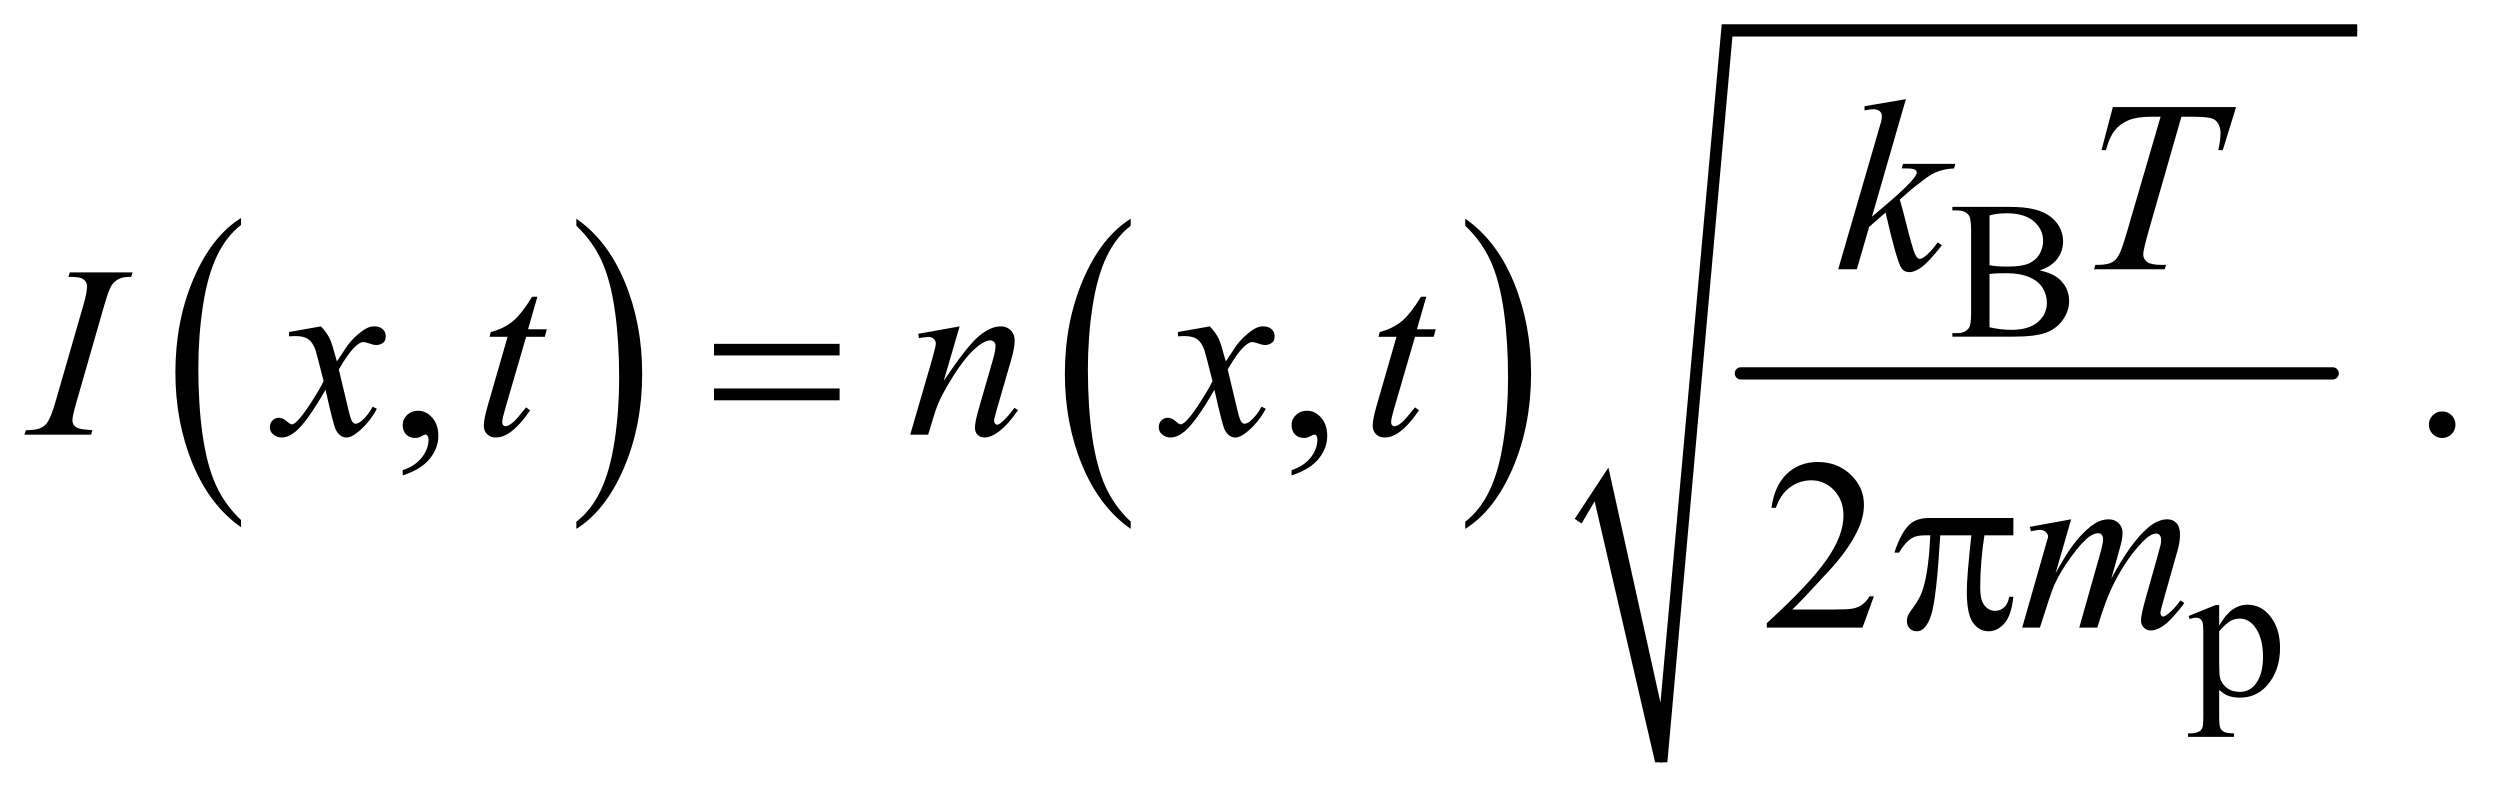 <?xml version="1.0" encoding="UTF-8"?>
<!DOCTYPE svg PUBLIC '-//W3C//DTD SVG 1.0//EN'
          'http://www.w3.org/TR/2001/REC-SVG-20010904/DTD/svg10.dtd'>
<svg stroke-dasharray="none" shape-rendering="auto" xmlns="http://www.w3.org/2000/svg" font-family="'Dialog'" text-rendering="auto" width="160" fill-opacity="1" color-interpolation="auto" color-rendering="auto" preserveAspectRatio="xMidYMid meet" font-size="12px" viewBox="0 0 160 51" fill="black" xmlns:xlink="http://www.w3.org/1999/xlink" stroke="black" image-rendering="auto" stroke-miterlimit="10" stroke-linecap="square" stroke-linejoin="miter" font-style="normal" stroke-width="1" height="51" stroke-dashoffset="0" font-weight="normal" stroke-opacity="1"
><!--Generated by the Batik Graphics2D SVG Generator--><defs id="genericDefs"
  /><g
  ><defs id="defs1"
    ><clipPath clipPathUnits="userSpaceOnUse" id="clipPath1"
      ><path d="M0.847 1.254 L102.235 1.254 L102.235 33.444 L0.847 33.444 L0.847 1.254 Z"
      /></clipPath
      ><clipPath clipPathUnits="userSpaceOnUse" id="clipPath2"
      ><path d="M27.051 40.051 L27.051 1068.496 L3266.293 1068.496 L3266.293 40.051 Z"
      /></clipPath
    ></defs
    ><g transform="scale(1.576,1.576) translate(-0.847,-1.254) matrix(0.031,0,0,0.031,0,0)"
    ><path d="M343.062 721.703 L343.062 731.047 Q302.406 702.797 279.742 648.148 Q257.078 593.5 257.078 528.531 Q257.078 460.953 280.914 405.438 Q304.75 349.922 343.062 326.016 L343.062 335.141 Q323.906 349.922 311.602 375.562 Q299.297 401.203 293.219 440.641 Q287.141 480.078 287.141 522.875 Q287.141 571.328 292.75 610.445 Q298.359 649.562 309.883 675.312 Q321.406 701.062 343.062 721.703 Z" stroke="none" clip-path="url(#clipPath2)"
    /></g
    ><g transform="matrix(0.049,0,0,0.049,-1.334,-1.975)"
    ><path d="M780.016 335.141 L780.016 326.016 Q820.656 354.047 843.32 408.695 Q865.984 463.344 865.984 528.312 Q865.984 595.891 842.156 651.516 Q818.328 707.141 780.016 731.047 L780.016 721.703 Q799.328 706.922 811.633 681.281 Q823.938 655.641 829.93 616.312 Q835.922 576.984 835.922 533.969 Q835.922 485.719 830.398 446.5 Q824.875 407.281 813.266 381.531 Q801.656 355.781 780.016 335.141 Z" stroke="none" clip-path="url(#clipPath2)"
    /></g
    ><g transform="matrix(0.049,0,0,0.049,-1.334,-1.975)"
    ><path d="M1504.062 721.703 L1504.062 731.047 Q1463.406 702.797 1440.742 648.148 Q1418.078 593.5 1418.078 528.531 Q1418.078 460.953 1441.914 405.438 Q1465.75 349.922 1504.062 326.016 L1504.062 335.141 Q1484.906 349.922 1472.602 375.562 Q1460.297 401.203 1454.219 440.641 Q1448.141 480.078 1448.141 522.875 Q1448.141 571.328 1453.75 610.445 Q1459.359 649.562 1470.883 675.312 Q1482.406 701.062 1504.062 721.703 Z" stroke="none" clip-path="url(#clipPath2)"
    /></g
    ><g transform="matrix(0.049,0,0,0.049,-1.334,-1.975)"
    ><path d="M1941.016 335.141 L1941.016 326.016 Q1981.656 354.047 2004.32 408.695 Q2026.984 463.344 2026.984 528.312 Q2026.984 595.891 2003.156 651.516 Q1979.328 707.141 1941.016 731.047 L1941.016 721.703 Q1960.328 706.922 1972.633 681.281 Q1984.938 655.641 1990.93 616.312 Q1996.922 576.984 1996.922 533.969 Q1996.922 485.719 1991.398 446.5 Q1985.875 407.281 1974.266 381.531 Q1962.656 355.781 1941.016 335.141 Z" stroke="none" clip-path="url(#clipPath2)"
    /></g
    ><g stroke-width="16" transform="matrix(0.049,0,0,0.049,-1.334,-1.975)" stroke-linejoin="round" stroke-linecap="round"
    ><line y2="528" fill="none" x1="2301" clip-path="url(#clipPath2)" x2="3074" y1="528"
    /></g
    ><g stroke-linecap="round" stroke-linejoin="round" transform="matrix(0.049,0,0,0.049,-1.334,-1.975)"
    ><path fill="none" d="M2088 721 L2119 673" clip-path="url(#clipPath2)"
    /></g
    ><g stroke-linecap="round" stroke-linejoin="round" transform="matrix(0.049,0,0,0.049,-1.334,-1.975)"
    ><path fill="none" d="M2119 673 L2197 1036" clip-path="url(#clipPath2)"
    /></g
    ><g stroke-linecap="round" stroke-linejoin="round" transform="matrix(0.049,0,0,0.049,-1.334,-1.975)"
    ><path fill="none" d="M2197 1036 L2283 80" clip-path="url(#clipPath2)"
    /></g
    ><g stroke-linecap="round" stroke-linejoin="round" transform="matrix(0.049,0,0,0.049,-1.334,-1.975)"
    ><path fill="none" d="M2283 80 L3106 80" clip-path="url(#clipPath2)"
    /></g
    ><g transform="matrix(0.049,0,0,0.049,-1.334,-1.975)"
    ><path d="M2084 718 L2128 651 L2196 958 L2276 72 L3106 72 L3106 88 L2290 88 L2205 1036 L2189 1036 L2110 695 L2093 724 Z" stroke="none" clip-path="url(#clipPath2)"
    /></g
    ><g transform="matrix(0.049,0,0,0.049,-1.334,-1.975)"
    ><path d="M2691.25 393.5 Q2708.875 397.25 2717.625 405.5 Q2729.75 417 2729.75 433.625 Q2729.75 446.25 2721.75 457.812 Q2713.75 469.375 2699.812 474.688 Q2685.875 480 2657.25 480 L2577.25 480 L2577.25 475.375 L2583.625 475.375 Q2594.25 475.375 2598.875 468.625 Q2601.75 464.25 2601.75 450 L2601.75 340.5 Q2601.75 324.75 2598.125 320.625 Q2593.25 315.125 2583.625 315.125 L2577.25 315.125 L2577.25 310.5 L2650.5 310.5 Q2671 310.5 2683.375 313.5 Q2702.125 318 2712 329.438 Q2721.875 340.875 2721.875 355.75 Q2721.875 368.5 2714.125 378.562 Q2706.375 388.625 2691.25 393.5 ZM2625.75 386.75 Q2630.375 387.625 2636.312 388.062 Q2642.25 388.5 2649.375 388.5 Q2667.625 388.5 2676.812 384.562 Q2686 380.625 2690.875 372.5 Q2695.75 364.375 2695.75 354.75 Q2695.75 339.875 2683.625 329.375 Q2671.5 318.875 2648.25 318.875 Q2635.75 318.875 2625.75 321.625 L2625.75 386.75 ZM2625.75 467.75 Q2640.25 471.125 2654.375 471.125 Q2677 471.125 2688.875 460.938 Q2700.75 450.75 2700.75 435.75 Q2700.75 425.875 2695.375 416.75 Q2690 407.625 2677.875 402.375 Q2665.75 397.125 2647.875 397.125 Q2640.125 397.125 2634.625 397.375 Q2629.125 397.625 2625.75 398.25 L2625.75 467.75 Z" stroke="none" clip-path="url(#clipPath2)"
    /></g
    ><g transform="matrix(0.049,0,0,0.049,-1.334,-1.975)"
    ><path d="M2885.75 844.875 L2921 830.625 L2925.75 830.625 L2925.75 857.375 Q2934.625 842.25 2943.562 836.188 Q2952.5 830.125 2962.375 830.125 Q2979.625 830.125 2991.125 843.625 Q3005.25 860.125 3005.25 886.625 Q3005.25 916.25 2988.25 935.625 Q2974.25 951.5 2953 951.5 Q2943.75 951.5 2937 948.875 Q2932 947 2925.75 941.375 L2925.75 976.25 Q2925.75 988 2927.188 991.188 Q2928.625 994.375 2932.188 996.25 Q2935.75 998.125 2945.125 998.125 L2945.125 1002.75 L2885.125 1002.75 L2885.125 998.125 L2888.25 998.125 Q2895.125 998.25 2900 995.5 Q2902.375 994.125 2903.688 991.062 Q2905 988 2905 975.5 L2905 867.25 Q2905 856.125 2904 853.125 Q2903 850.125 2900.812 848.625 Q2898.625 847.125 2894.875 847.125 Q2891.875 847.125 2887.25 848.875 L2885.75 844.875 ZM2925.75 864.75 L2925.75 907.5 Q2925.75 921.375 2926.875 925.75 Q2928.625 933 2935.438 938.5 Q2942.25 944 2952.625 944 Q2965.125 944 2972.875 934.25 Q2983 921.5 2983 898.375 Q2983 872.125 2971.5 858 Q2963.5 848.25 2952.5 848.25 Q2946.5 848.25 2940.625 851.25 Q2936.125 853.5 2925.75 864.75 Z" stroke="none" clip-path="url(#clipPath2)"
    /></g
    ><g transform="matrix(0.049,0,0,0.049,-1.334,-1.975)"
    ><path d="M553.188 661.281 L553.188 654.406 Q569.281 649.094 578.109 637.922 Q586.938 626.75 586.938 614.25 Q586.938 611.281 585.531 609.25 Q584.438 607.844 583.344 607.844 Q581.625 607.844 575.844 610.969 Q573.031 612.375 569.906 612.375 Q562.25 612.375 557.719 607.844 Q553.188 603.312 553.188 595.344 Q553.188 587.688 559.047 582.219 Q564.906 576.75 573.344 576.75 Q583.656 576.75 591.703 585.734 Q599.75 594.719 599.75 609.562 Q599.75 625.656 588.578 639.484 Q577.406 653.312 553.188 661.281 ZM1714.188 661.281 L1714.188 654.406 Q1730.281 649.094 1739.109 637.922 Q1747.938 626.75 1747.938 614.25 Q1747.938 611.281 1746.531 609.25 Q1745.438 607.844 1744.344 607.844 Q1742.625 607.844 1736.844 610.969 Q1734.031 612.375 1730.906 612.375 Q1723.25 612.375 1718.719 607.844 Q1714.188 603.312 1714.188 595.344 Q1714.188 587.688 1720.047 582.219 Q1725.906 576.75 1734.344 576.75 Q1744.656 576.75 1752.703 585.734 Q1760.75 594.719 1760.75 609.562 Q1760.75 625.656 1749.578 639.484 Q1738.406 653.312 1714.188 661.281 ZM3217 577.688 Q3224.344 577.688 3229.344 582.766 Q3234.344 587.844 3234.344 595.031 Q3234.344 602.219 3229.266 607.297 Q3224.188 612.375 3217 612.375 Q3209.812 612.375 3204.734 607.297 Q3199.656 602.219 3199.656 595.031 Q3199.656 587.688 3204.734 582.688 Q3209.812 577.688 3217 577.688 Z" stroke="none" clip-path="url(#clipPath2)"
    /></g
    ><g transform="matrix(0.049,0,0,0.049,-1.334,-1.975)"
    ><path d="M2474.719 819.219 L2459.875 860 L2334.875 860 L2334.875 854.219 Q2390.031 803.906 2412.531 772.031 Q2435.031 740.156 2435.031 713.75 Q2435.031 693.594 2422.688 680.625 Q2410.344 667.656 2393.156 667.656 Q2377.531 667.656 2365.109 676.797 Q2352.688 685.938 2346.75 703.594 L2340.969 703.594 Q2344.875 674.688 2361.047 659.219 Q2377.219 643.75 2401.438 643.75 Q2427.219 643.75 2444.484 660.312 Q2461.75 676.875 2461.75 699.375 Q2461.75 715.469 2454.25 731.562 Q2442.688 756.875 2416.75 785.156 Q2377.844 827.656 2368.156 836.406 L2423.469 836.406 Q2440.344 836.406 2447.141 835.156 Q2453.938 833.906 2459.406 830.078 Q2464.875 826.25 2468.938 819.219 L2474.719 819.219 Z" stroke="none" clip-path="url(#clipPath2)"
    /></g
    ><g transform="matrix(0.049,0,0,0.049,-1.334,-1.975)"
    ><path d="M2516.562 169.812 L2472.188 323.406 L2490 308.25 Q2519.219 283.562 2527.969 271.688 Q2530.781 267.781 2530.781 265.75 Q2530.781 264.344 2529.844 263.094 Q2528.906 261.844 2526.172 261.062 Q2523.438 260.281 2516.562 260.281 L2511.094 260.281 L2512.812 254.344 L2581.094 254.344 L2579.531 260.281 Q2567.812 260.906 2559.297 263.953 Q2550.781 267 2542.812 272.938 Q2527.031 284.656 2522.031 289.188 L2508.594 301.062 Q2512.031 312.312 2517.031 332.469 Q2525.469 365.906 2528.438 372.156 Q2531.406 378.406 2534.531 378.406 Q2537.188 378.406 2540.781 375.75 Q2548.906 369.812 2558.125 356.844 L2563.594 360.75 Q2546.562 382.156 2537.5 388.953 Q2528.438 395.75 2520.938 395.75 Q2514.375 395.75 2510.781 390.594 Q2504.531 381.375 2490 317.938 L2468.594 336.531 L2452.5 392 L2428.125 392 L2480 213.719 L2484.375 198.562 Q2485.156 194.656 2485.156 191.688 Q2485.156 187.938 2482.266 185.438 Q2479.375 182.938 2473.906 182.938 Q2470.312 182.938 2462.5 184.5 L2462.5 179.031 L2516.562 169.812 ZM2786.875 180.125 L2947.812 180.125 L2930.469 236.375 L2924.531 236.375 Q2927.5 224.031 2927.5 214.344 Q2927.5 202.938 2920.469 197.156 Q2915.156 192.781 2893.125 192.781 L2876.406 192.781 L2834.531 338.719 Q2826.562 366.219 2826.562 372.625 Q2826.562 378.562 2831.562 382.391 Q2836.562 386.219 2849.219 386.219 L2856.406 386.219 L2854.531 392 L2762.344 392 L2764.062 386.219 L2768.125 386.219 Q2780.312 386.219 2786.875 382.312 Q2791.406 379.656 2795.078 372.703 Q2798.75 365.75 2805.312 343.25 L2849.219 192.781 L2836.562 192.781 Q2818.281 192.781 2807.109 197.469 Q2795.938 202.156 2789.062 211.062 Q2782.188 219.969 2777.812 236.375 L2772.031 236.375 L2786.875 180.125 Z" stroke="none" clip-path="url(#clipPath2)"
    /></g
    ><g transform="matrix(0.049,0,0,0.049,-1.334,-1.975)"
    ><path d="M147.906 602.219 L146.188 608 L59 608 L61.188 602.219 Q74.312 601.906 78.531 600.031 Q85.406 597.375 88.688 592.688 Q93.844 585.344 99.312 566.438 L136.188 438.625 Q140.875 422.688 140.875 414.562 Q140.875 410.5 138.844 407.688 Q136.812 404.875 132.672 403.391 Q128.531 401.906 116.5 401.906 L118.375 396.125 L200.25 396.125 L198.531 401.906 Q188.531 401.75 183.688 404.094 Q176.656 407.219 172.984 413 Q169.312 418.781 163.531 438.625 L126.812 566.438 Q121.812 584.094 121.812 588.938 Q121.812 592.844 123.766 595.578 Q125.719 598.312 130.016 599.797 Q134.312 601.281 147.906 602.219 ZM446.469 466.594 Q454.125 474.719 458.031 482.844 Q460.844 488.469 467.25 512.375 L481 491.75 Q486.469 484.25 494.281 477.453 Q502.094 470.656 508.031 468.156 Q511.781 466.594 516.312 466.594 Q523.031 466.594 527.016 470.188 Q531 473.781 531 478.938 Q531 484.875 528.656 487.062 Q524.281 490.969 518.656 490.969 Q515.375 490.969 511.625 489.562 Q504.281 487.062 501.781 487.062 Q498.031 487.062 492.875 491.438 Q483.188 499.562 469.75 522.844 L482.562 576.594 Q485.531 588.938 487.562 591.359 Q489.594 593.781 491.625 593.781 Q494.906 593.781 499.281 590.188 Q507.875 583 513.969 571.438 L519.438 574.25 Q509.594 592.688 494.438 604.875 Q485.844 611.75 479.906 611.75 Q471.156 611.75 466 601.906 Q462.719 595.812 452.406 549.406 Q428.031 591.75 413.344 603.938 Q403.812 611.75 394.906 611.75 Q388.656 611.75 383.5 607.219 Q379.75 603.781 379.75 598 Q379.75 592.844 383.188 589.406 Q386.625 585.969 391.625 585.969 Q396.625 585.969 402.25 590.969 Q406.312 594.562 408.5 594.562 Q410.375 594.562 413.344 592.062 Q420.688 586.125 433.344 566.438 Q446 546.75 449.906 538 Q440.219 500.031 439.438 497.844 Q435.844 487.688 430.062 483.469 Q424.281 479.25 413.031 479.25 Q409.438 479.25 404.75 479.562 L404.75 473.938 L446.469 466.594 ZM729.125 427.844 L716.938 470.344 L741.469 470.344 L738.812 480.188 L714.438 480.188 L687.562 572.375 Q683.188 587.219 683.188 591.594 Q683.188 594.25 684.438 595.656 Q685.688 597.062 687.406 597.062 Q691.312 597.062 697.719 591.594 Q701.469 588.469 714.438 572.375 L719.594 576.281 Q705.219 597.219 692.406 605.812 Q683.656 611.75 674.75 611.75 Q667.875 611.75 663.5 607.453 Q659.125 603.156 659.125 596.438 Q659.125 588 664.125 570.656 L690.219 480.188 L666.625 480.188 L668.188 474.094 Q685.375 469.406 696.781 460.109 Q708.188 450.812 722.25 427.844 L729.125 427.844 ZM1280.625 466.594 L1259.844 537.688 Q1289.062 494.094 1304.609 480.344 Q1320.156 466.594 1334.531 466.594 Q1342.344 466.594 1347.422 471.75 Q1352.5 476.906 1352.5 485.188 Q1352.5 494.562 1347.969 510.188 L1328.906 575.969 Q1325.625 587.375 1325.625 589.875 Q1325.625 592.062 1326.875 593.547 Q1328.125 595.031 1329.531 595.031 Q1331.406 595.031 1334.062 593 Q1342.344 586.438 1352.188 573 L1357.031 575.969 Q1342.5 596.75 1329.531 605.656 Q1320.469 611.75 1313.281 611.75 Q1307.5 611.75 1304.062 608.234 Q1300.625 604.719 1300.625 598.781 Q1300.625 591.281 1305.938 573 L1324.062 510.188 Q1327.5 498.469 1327.5 491.906 Q1327.5 488.781 1325.469 486.828 Q1323.438 484.875 1320.469 484.875 Q1316.094 484.875 1310 488.625 Q1298.438 495.656 1285.938 511.828 Q1273.438 528 1259.531 553.156 Q1252.188 566.438 1247.344 582.219 L1239.531 608 L1216.094 608 L1244.531 510.188 Q1249.531 492.531 1249.531 488.938 Q1249.531 485.5 1246.797 482.922 Q1244.062 480.344 1240 480.344 Q1238.125 480.344 1233.438 480.969 L1227.5 481.906 L1226.562 476.281 L1280.625 466.594 ZM1607.469 466.594 Q1615.125 474.719 1619.031 482.844 Q1621.844 488.469 1628.25 512.375 L1642 491.75 Q1647.469 484.25 1655.281 477.453 Q1663.094 470.656 1669.031 468.156 Q1672.781 466.594 1677.312 466.594 Q1684.031 466.594 1688.016 470.188 Q1692 473.781 1692 478.938 Q1692 484.875 1689.656 487.062 Q1685.281 490.969 1679.656 490.969 Q1676.375 490.969 1672.625 489.562 Q1665.281 487.062 1662.781 487.062 Q1659.031 487.062 1653.875 491.438 Q1644.188 499.562 1630.75 522.844 L1643.562 576.594 Q1646.531 588.938 1648.562 591.359 Q1650.594 593.781 1652.625 593.781 Q1655.906 593.781 1660.281 590.188 Q1668.875 583 1674.969 571.438 L1680.438 574.25 Q1670.594 592.688 1655.438 604.875 Q1646.844 611.75 1640.906 611.75 Q1632.156 611.75 1627 601.906 Q1623.719 595.812 1613.406 549.406 Q1589.031 591.75 1574.344 603.938 Q1564.812 611.75 1555.906 611.75 Q1549.656 611.75 1544.5 607.219 Q1540.75 603.781 1540.75 598 Q1540.75 592.844 1544.188 589.406 Q1547.625 585.969 1552.625 585.969 Q1557.625 585.969 1563.25 590.969 Q1567.312 594.562 1569.5 594.562 Q1571.375 594.562 1574.344 592.062 Q1581.688 586.125 1594.344 566.438 Q1607 546.75 1610.906 538 Q1601.219 500.031 1600.438 497.844 Q1596.844 487.688 1591.062 483.469 Q1585.281 479.25 1574.031 479.25 Q1570.438 479.25 1565.75 479.562 L1565.75 473.938 L1607.469 466.594 ZM1890.125 427.844 L1877.938 470.344 L1902.469 470.344 L1899.812 480.188 L1875.438 480.188 L1848.562 572.375 Q1844.188 587.219 1844.188 591.594 Q1844.188 594.25 1845.438 595.656 Q1846.688 597.062 1848.406 597.062 Q1852.312 597.062 1858.719 591.594 Q1862.469 588.469 1875.438 572.375 L1880.594 576.281 Q1866.219 597.219 1853.406 605.812 Q1844.656 611.75 1835.75 611.75 Q1828.875 611.75 1824.5 607.453 Q1820.125 603.156 1820.125 596.438 Q1820.125 588 1825.125 570.656 L1851.219 480.188 L1827.625 480.188 L1829.188 474.094 Q1846.375 469.406 1857.781 460.109 Q1869.188 450.812 1883.25 427.844 L1890.125 427.844 Z" stroke="none" clip-path="url(#clipPath2)"
    /></g
    ><g transform="matrix(0.049,0,0,0.049,-1.334,-1.975)"
    ><path d="M2732.375 718.594 L2712.062 789.062 Q2725.656 764.219 2735.188 751.719 Q2750.031 732.344 2764.094 723.594 Q2772.375 718.594 2781.438 718.594 Q2789.25 718.594 2794.406 723.594 Q2799.562 728.594 2799.562 736.406 Q2799.562 744.062 2795.969 756.406 L2784.875 796.094 Q2810.344 748.438 2833.156 729.219 Q2845.812 718.594 2858.156 718.594 Q2865.344 718.594 2869.953 723.516 Q2874.562 728.438 2874.562 738.75 Q2874.562 747.812 2871.75 757.969 L2854.562 818.75 Q2848.938 838.594 2848.938 840.781 Q2848.938 842.969 2850.344 844.531 Q2851.281 845.625 2852.844 845.625 Q2854.406 845.625 2858.312 842.656 Q2867.219 835.781 2875.031 824.531 L2880.188 827.812 Q2876.281 834.062 2866.359 845 Q2856.438 855.938 2849.406 859.844 Q2842.375 863.75 2836.438 863.75 Q2830.969 863.75 2827.297 860 Q2823.625 856.25 2823.625 850.781 Q2823.625 843.281 2830.031 820.625 L2844.25 770.469 Q2849.094 753.125 2849.406 751.25 Q2849.875 748.281 2849.875 745.469 Q2849.875 741.562 2848.156 739.375 Q2846.281 737.188 2843.938 737.188 Q2837.375 737.188 2830.031 743.906 Q2808.469 763.75 2789.719 799.531 Q2777.375 823.125 2766.594 860 L2743 860 L2769.719 765.469 Q2774.094 750.156 2774.094 745 Q2774.094 740.781 2772.375 738.75 Q2770.656 736.719 2768.156 736.719 Q2763 736.719 2757.219 740.469 Q2747.844 746.562 2733.078 766.562 Q2718.312 786.562 2710.188 804.844 Q2706.281 813.438 2691.594 860 L2668.469 860 L2697.375 758.75 L2701.125 745.625 Q2702.219 742.656 2702.219 741.25 Q2702.219 737.812 2699.094 735.078 Q2695.969 732.344 2691.125 732.344 Q2689.094 732.344 2679.875 734.219 L2678.469 728.438 L2732.375 718.594 Z" stroke="none" clip-path="url(#clipPath2)"
    /></g
    ><g transform="matrix(0.049,0,0,0.049,-1.334,-1.975)"
    ><path d="M959.781 489.406 L1123.844 489.406 L1123.844 504.562 L959.781 504.562 L959.781 489.406 ZM959.781 547.688 L1123.844 547.688 L1123.844 563.156 L959.781 563.156 L959.781 547.688 Z" stroke="none" clip-path="url(#clipPath2)"
    /></g
    ><g transform="matrix(0.049,0,0,0.049,-1.334,-1.975)"
    ><path d="M2656.906 716.875 L2656.906 739.531 L2619.094 739.531 Q2613.625 775.312 2613.625 808.125 Q2613.625 824.219 2619.25 831.172 Q2624.875 838.125 2633.312 838.125 Q2640.031 838.125 2645.031 833.438 Q2650.031 828.75 2651.438 819.844 L2656.906 819.844 Q2654.25 844.531 2645.109 854.688 Q2635.969 864.844 2624.562 864.844 Q2612.375 864.844 2604.25 853.75 Q2596.125 842.656 2596.125 812.344 Q2596.125 793.281 2602.062 739.531 L2561.438 739.531 Q2556.594 821.406 2549.719 843.125 Q2542.844 864.844 2530.812 864.844 Q2525.188 864.844 2521.516 861.094 Q2517.844 857.344 2517.844 851.719 Q2517.844 847.656 2519.094 844.688 Q2520.812 840.625 2526.438 833.281 Q2535.969 820.625 2539.719 806.719 Q2546.438 782.969 2548.469 739.531 L2541.281 739.531 Q2529.875 739.531 2524.25 743.281 Q2515.188 748.906 2507.688 762.031 L2501.594 762.031 Q2510.344 735 2522.062 724.688 Q2530.969 716.875 2547.062 716.875 L2656.906 716.875 Z" stroke="none" clip-path="url(#clipPath2)"
    /></g
  ></g
></svg
>
